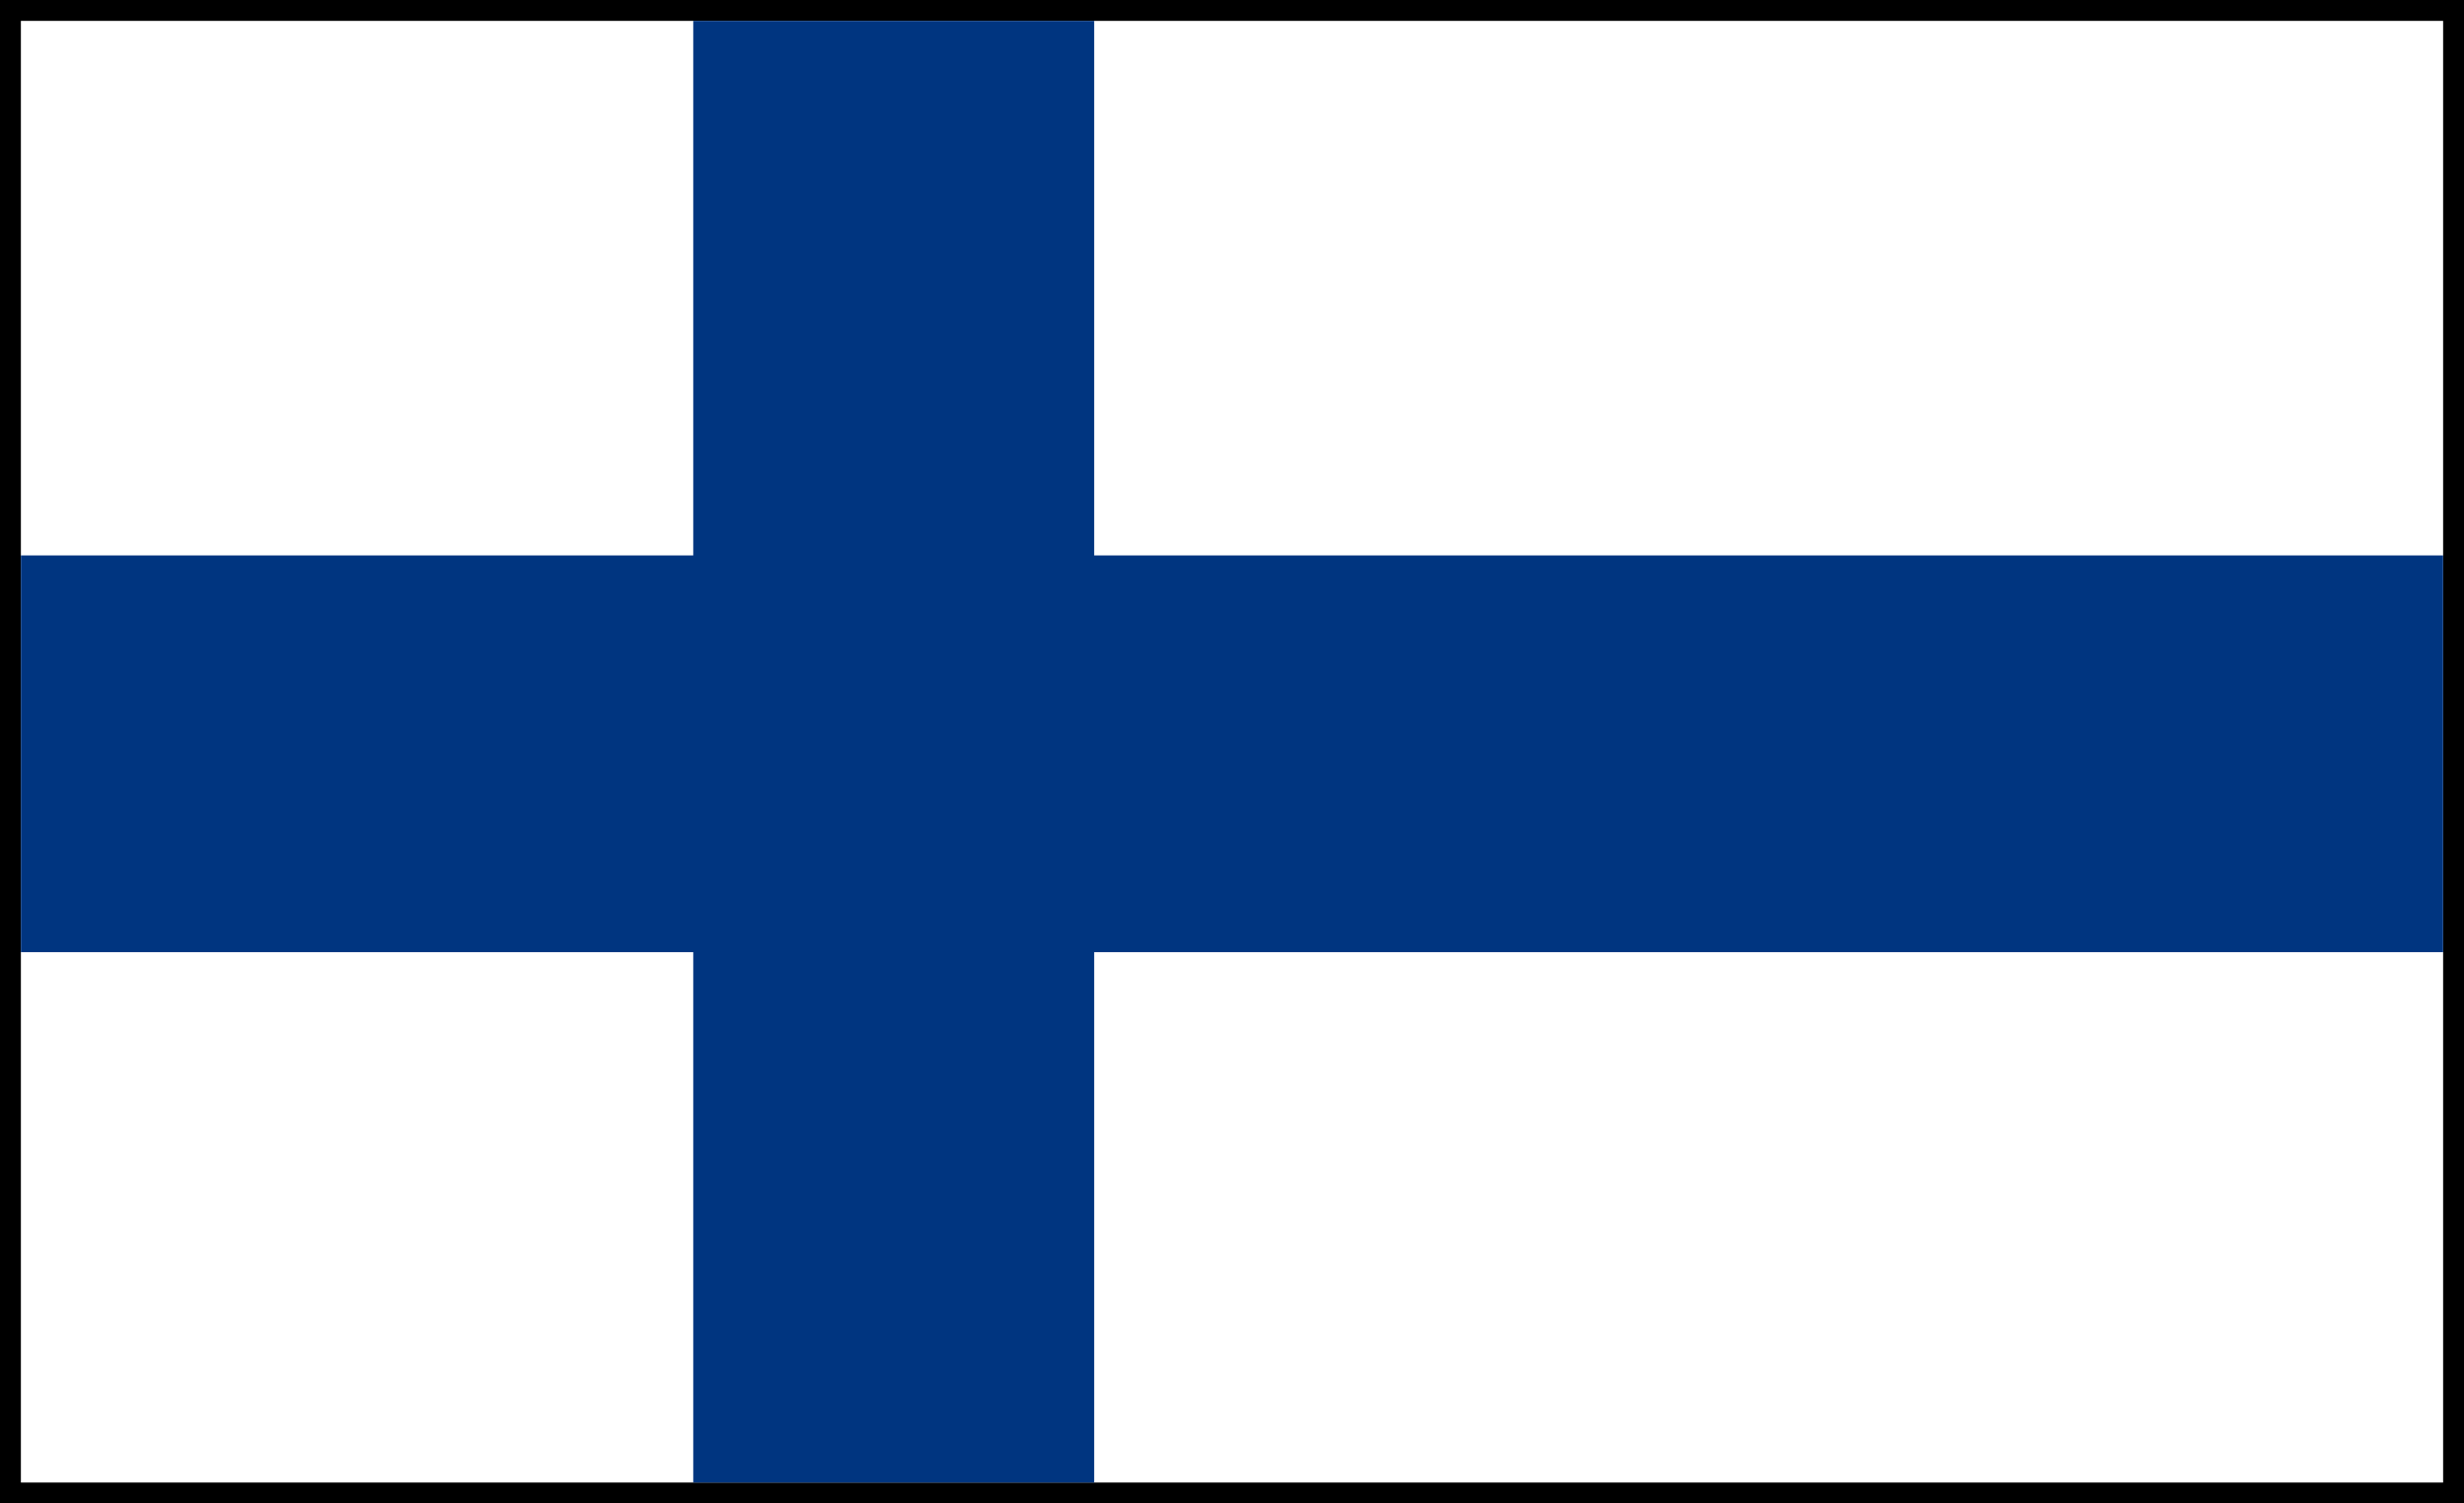 <?xml version="1.0" encoding="utf-8"?>
<!-- Generator: Adobe Illustrator 22.0.1, SVG Export Plug-In . SVG Version: 6.00 Build 0)  -->
<svg version="1.1" id="Layer_1" xmlns="http://www.w3.org/2000/svg" xmlns:xlink="http://www.w3.org/1999/xlink" x="0px" y="0px"
	 viewBox="0 0 59 36" style="enable-background:new 0 0 59 36;" xml:space="preserve">
<rect x="0" y="0" width="59" height="36" fill="#808080" stroke="none"/>
<style type="text/css">
	.st0{fill:#FFFFFF;}
	.st1{fill:#003580;}
</style>
<g>
	<rect x="0.5" y="0.5" class="st0" width="58" height="35"/>
	<path d="M58,1v34H1V1H58 M59,0H0v36h59V0L59,0z"/>
</g>
<rect x="0.5" y="0.5" class="st0" width="58" height="35"/>
<g>
	<rect x="16.6" y="0.5" class="st1" width="9.6" height="35"/>
	<rect x="24.7" y="-11" transform="matrix(6.123234e-17 -1 1 6.123234e-17 11.5 47.5)" class="st1" width="9.5" height="58"/>
</g>
</svg>
